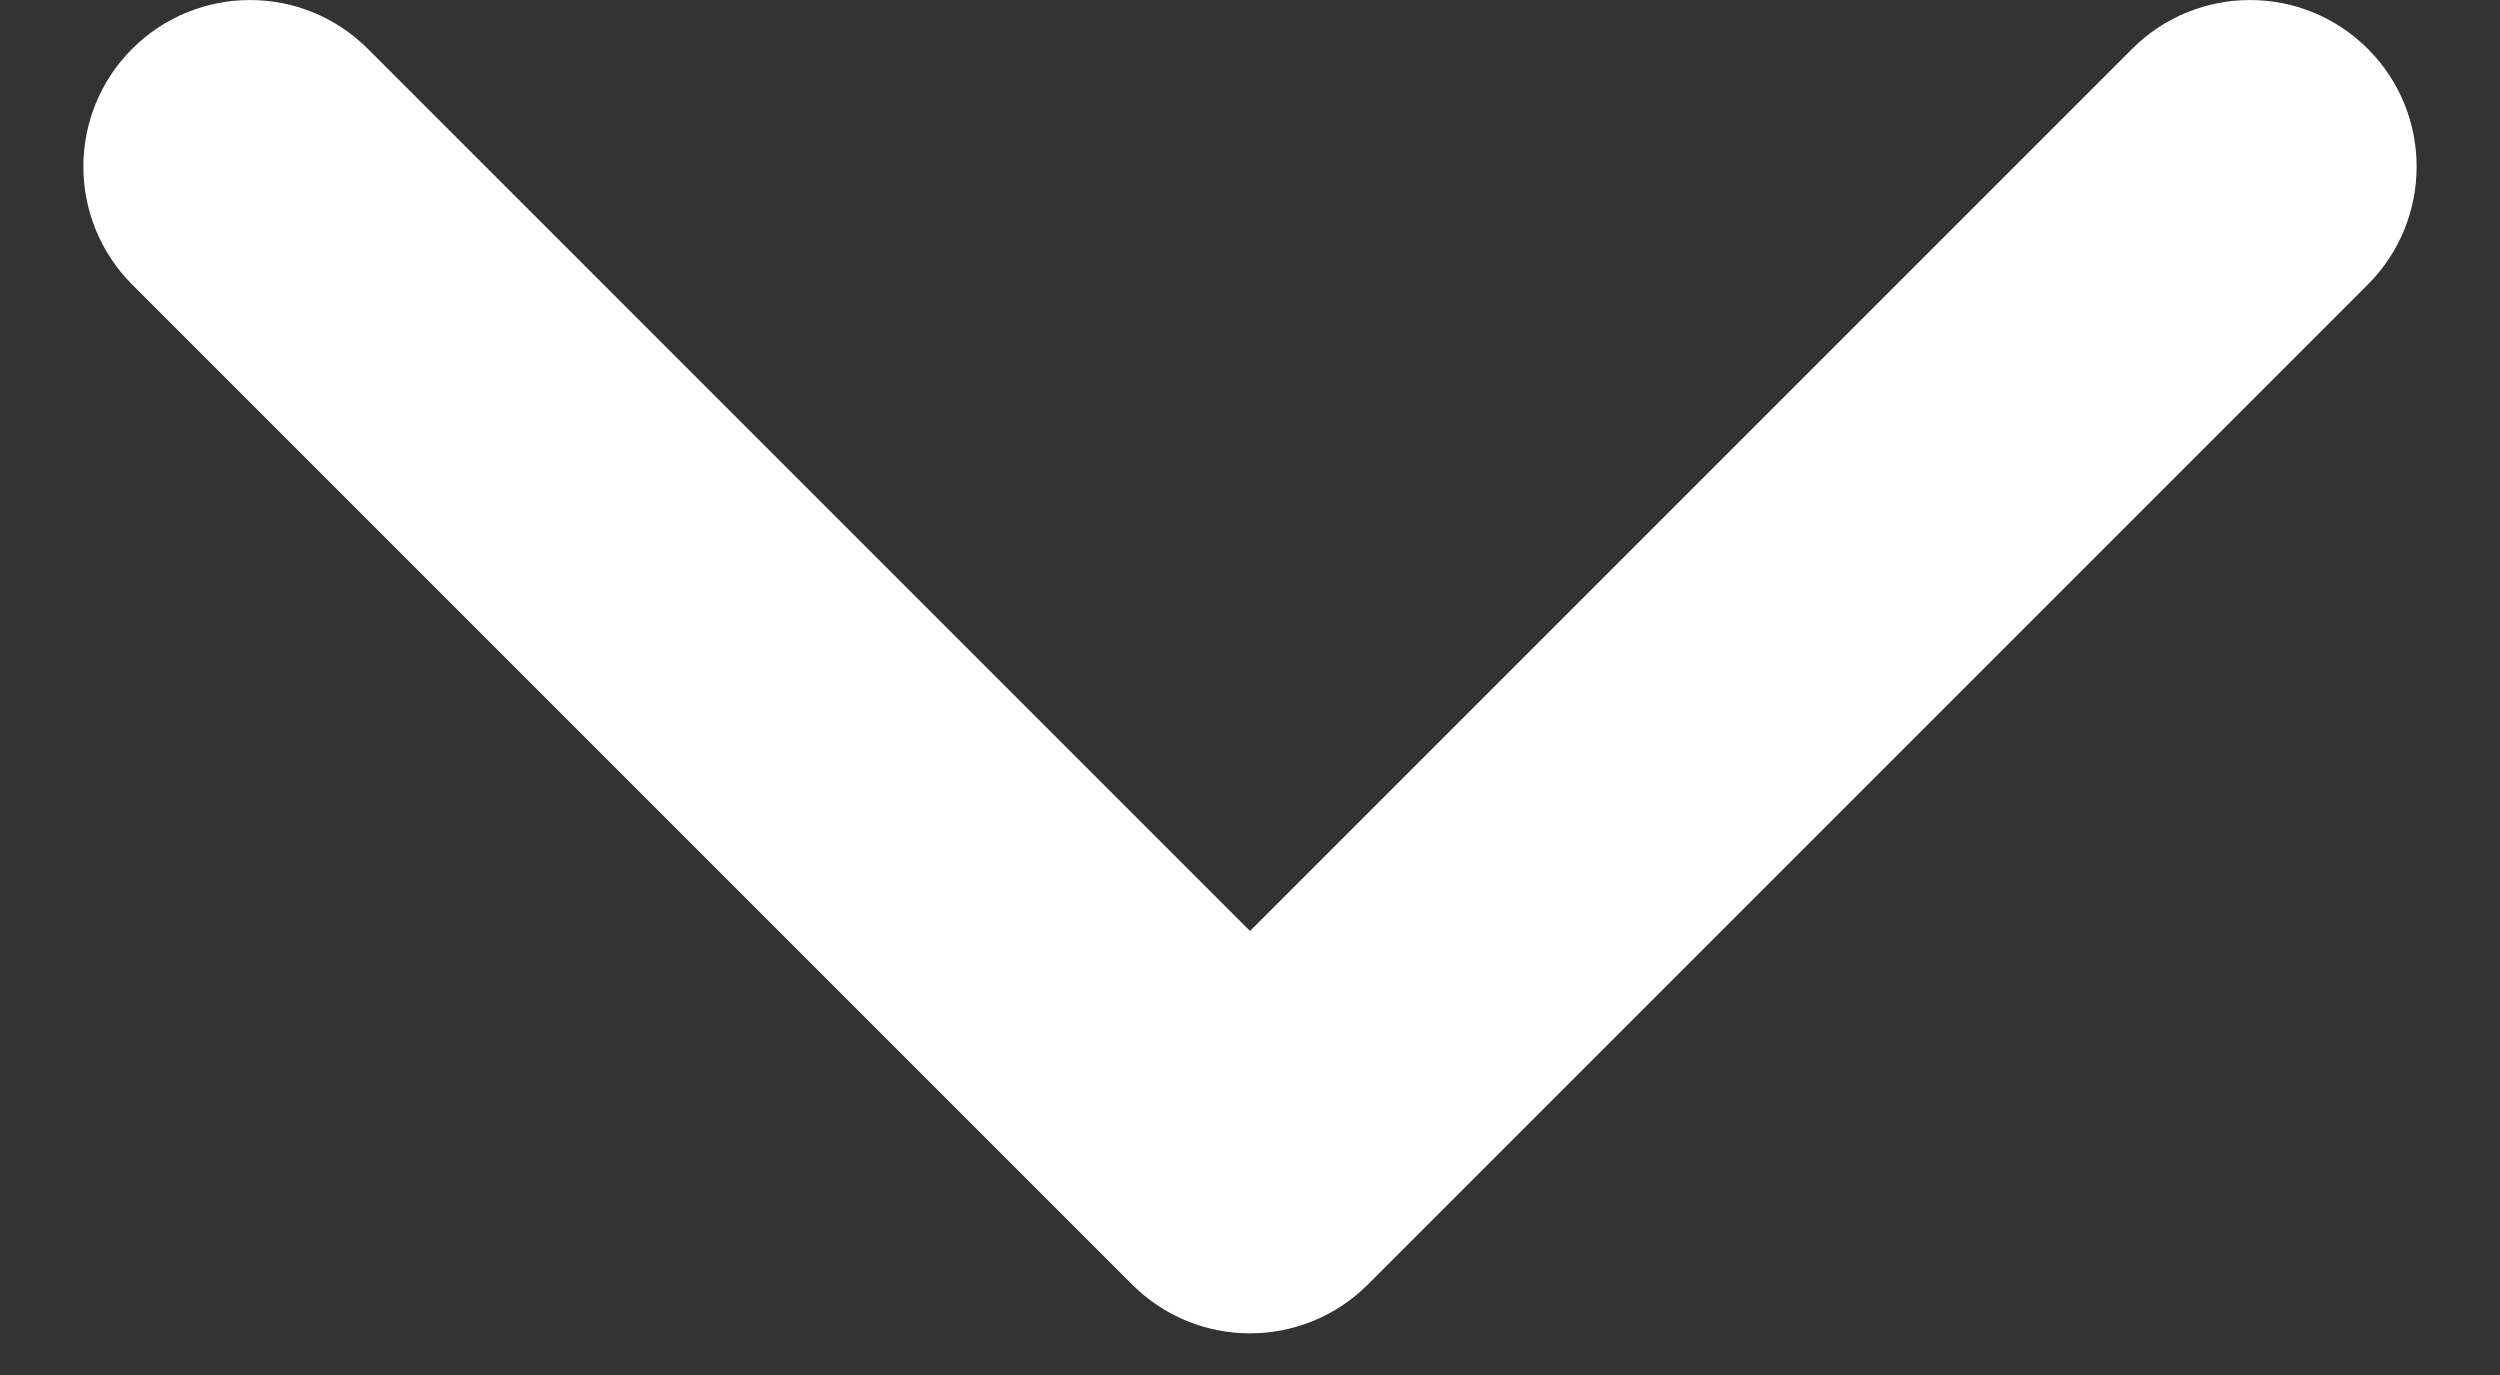 <svg width="20" height="11" viewBox="0 0 20 11" fill="none" xmlns="http://www.w3.org/2000/svg">
<rect x="0" y="0" width="20" height="11" fill="#333333" stroke="none"/>
<path d="M1.057 0.391C1.578 -0.13 2.422 -0.13 2.943 0.391L10 7.448L17.057 0.391C17.578 -0.13 18.422 -0.13 18.943 0.391C19.463 0.911 19.463 1.755 18.943 2.276L10.943 10.276C10.422 10.797 9.578 10.797 9.057 10.276L1.057 2.276C0.537 1.755 0.537 0.911 1.057 0.391Z" fill="white"/>
</svg>
